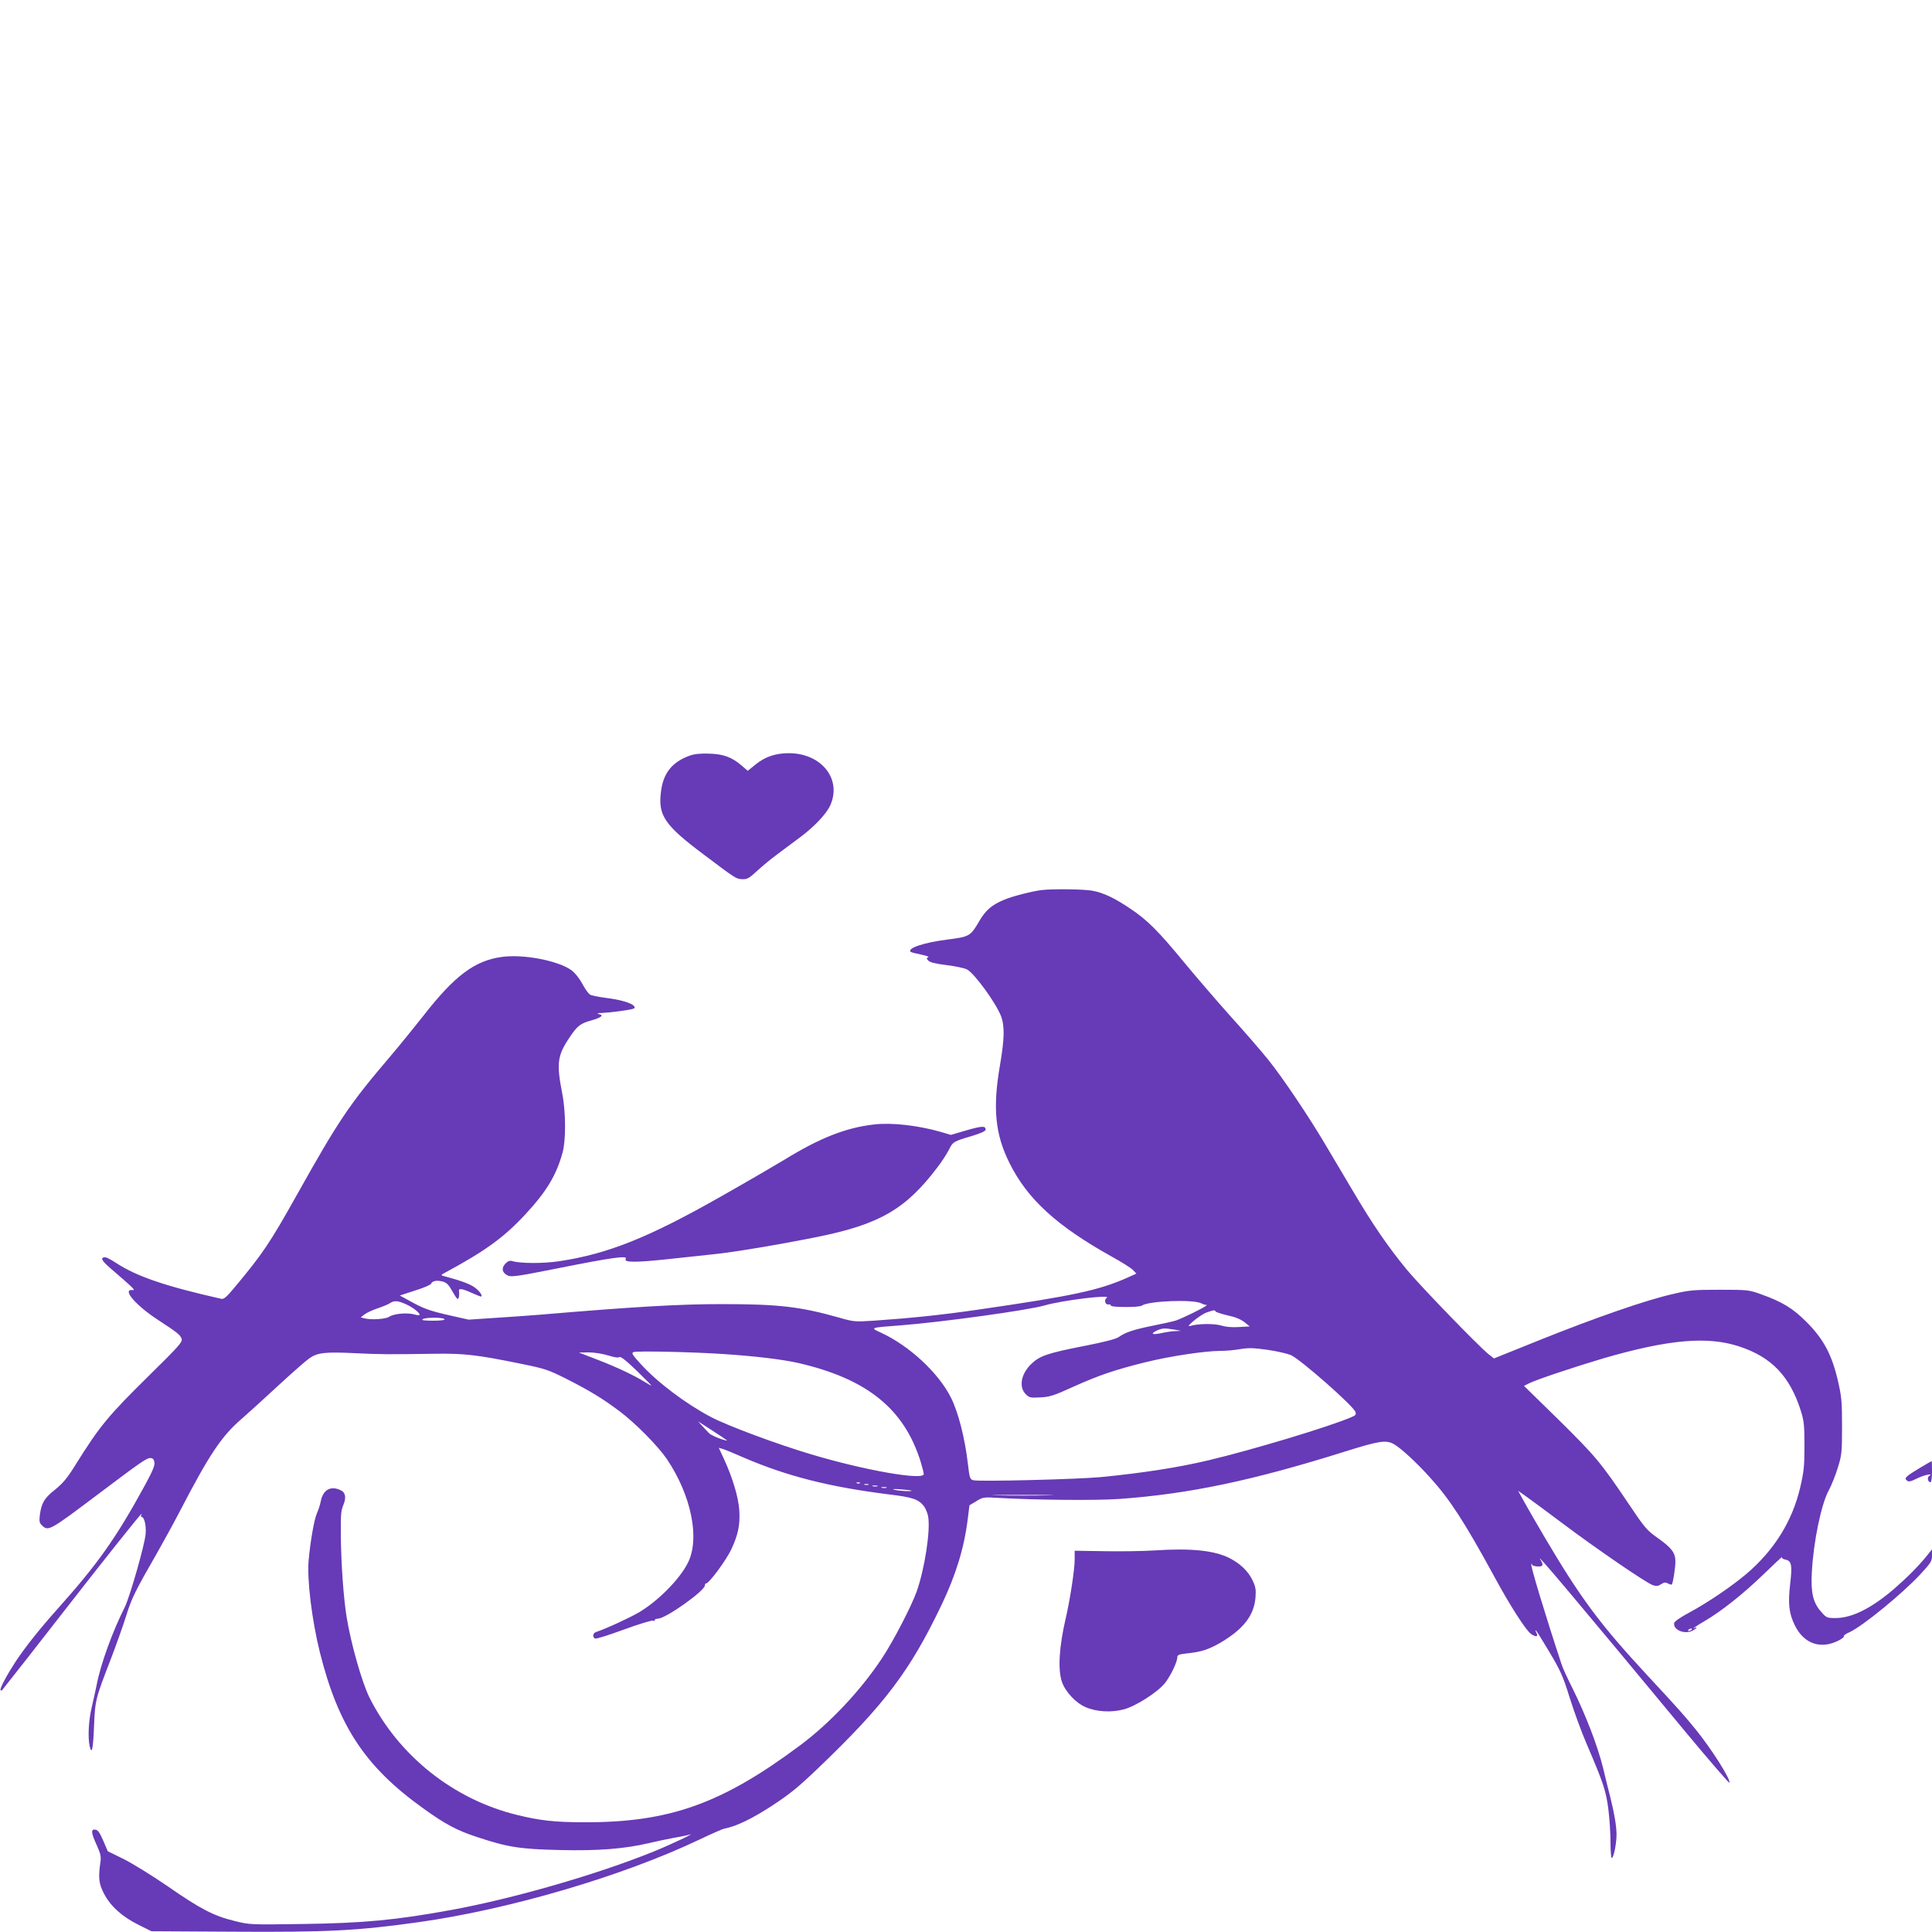 <?xml version="1.0" standalone="no"?>
<!DOCTYPE svg PUBLIC "-//W3C//DTD SVG 20010904//EN"
 "http://www.w3.org/TR/2001/REC-SVG-20010904/DTD/svg10.dtd">
<svg version="1.0" xmlns="http://www.w3.org/2000/svg"
 width="1280pt" height="1280pt" viewBox="0 0 1280 1280"
 preserveAspectRatio="xMidYMid meet">
<g transform="translate(0,1280) scale(0.1,-0.1)"
fill="#673ab7" stroke="none">
<path d="M4570 7794 c-118 -43 -176 -116 -191 -240 -20 -156 24 -221 280 -413
219 -165 218 -164 259 -166 32 -1 45 6 97 54 33 31 96 83 140 115 44 33 112
83 150 112 92 69 171 153 196 209 77 173 -57 343 -272 345 -90 0 -159 -23
-222 -74 l-53 -43 -38 33 c-66 57 -121 78 -216 81 -60 2 -98 -2 -130 -13z"/>
<path d="M6900 6903 c-59 -7 -197 -42 -247 -64 -82 -34 -122 -69 -163 -138
-60 -104 -66 -107 -214 -126 -153 -19 -267 -57 -243 -81 2 -3 33 -11 68 -18
35 -7 57 -15 49 -18 -13 -5 -13 -8 1 -23 11 -11 48 -20 120 -29 57 -7 119 -20
136 -29 49 -26 191 -221 225 -309 25 -66 23 -150 -7 -326 -49 -283 -32 -457
63 -647 119 -240 313 -417 677 -620 66 -36 130 -77 142 -90 l22 -23 -60 -27
c-187 -83 -356 -120 -984 -211 -247 -36 -450 -57 -698 -74 -123 -8 -132 -7
-226 20 -258 73 -401 90 -778 90 -282 0 -575 -17 -1203 -70 -63 -5 -196 -15
-295 -21 l-180 -12 -120 27 c-141 32 -176 45 -267 95 l-69 38 101 33 c56 17
104 38 106 45 8 19 39 25 78 14 25 -7 39 -21 60 -59 15 -27 31 -52 36 -55 9
-6 15 22 11 53 -3 18 20 15 83 -13 31 -14 59 -25 61 -25 14 0 1 25 -27 50 -30
27 -80 48 -197 80 -43 11 -43 12 -20 24 276 149 397 237 540 391 140 151 204
257 246 408 23 82 22 271 -2 392 -39 202 -33 251 50 374 51 76 71 91 145 111
25 7 51 17 59 23 11 10 9 13 -10 18 -18 5 -13 7 21 8 49 2 174 18 203 27 14 4
15 9 7 19 -17 21 -95 43 -188 54 -45 6 -91 15 -102 21 -10 5 -34 38 -52 72
-20 37 -48 72 -72 90 -89 64 -319 108 -462 88 -180 -25 -312 -124 -520 -391
-63 -80 -160 -199 -216 -265 -275 -323 -342 -422 -622 -922 -179 -319 -225
-388 -414 -614 -51 -61 -69 -77 -86 -73 -373 84 -562 149 -699 239 -30 20 -61
36 -70 36 -35 0 -25 -21 34 -72 155 -134 170 -148 147 -145 -73 8 23 -104 174
-201 124 -81 144 -97 152 -124 5 -20 -26 -54 -208 -233 -282 -278 -333 -339
-499 -605 -51 -82 -80 -117 -132 -159 -72 -57 -90 -88 -101 -168 -5 -44 -3
-53 16 -71 40 -38 52 -31 368 207 284 214 323 241 347 241 17 0 24 -7 28 -27
4 -21 -11 -57 -60 -148 -195 -357 -314 -525 -584 -827 -117 -131 -209 -247
-274 -344 -61 -94 -109 -183 -101 -192 3 -3 7 -3 9 -1 122 154 194 246 387
494 281 361 531 675 537 675 2 0 1 -5 -2 -10 -3 -5 -2 -10 3 -10 18 0 31 -55
27 -111 -4 -67 -105 -419 -138 -486 -82 -163 -161 -380 -187 -518 -7 -33 -21
-98 -32 -145 -21 -87 -27 -200 -14 -258 14 -61 23 -22 29 131 7 174 10 184
110 442 36 94 82 223 102 287 36 117 60 166 205 418 42 74 108 194 145 265
205 395 282 510 422 630 32 28 136 122 231 210 95 88 191 172 213 187 55 37
105 42 298 33 170 -8 212 -9 526 -4 199 3 281 -6 580 -67 157 -32 179 -40 295
-98 156 -79 240 -130 355 -216 105 -79 253 -229 312 -315 163 -241 222 -529
140 -690 -55 -109 -196 -251 -323 -327 -66 -38 -215 -107 -286 -131 -21 -7
-24 -35 -5 -43 8 -3 93 24 191 60 98 36 185 62 193 59 9 -4 14 -2 11 3 -3 5 7
9 22 10 53 2 310 185 310 220 0 8 4 14 9 14 19 0 132 153 165 223 46 98 60
163 54 261 -6 88 -44 215 -102 341 l-34 73 27 -8 c14 -4 78 -30 141 -58 284
-122 564 -193 953 -242 167 -20 203 -33 240 -81 10 -15 22 -44 26 -65 17 -93
-23 -349 -76 -499 -37 -102 -155 -329 -230 -442 -141 -213 -344 -429 -543
-577 -517 -386 -865 -510 -1425 -509 -197 0 -298 11 -451 49 -421 103 -784
393 -977 779 -49 99 -123 358 -151 535 -20 124 -36 346 -38 540 -1 129 1 162
16 197 22 52 15 86 -19 101 -66 30 -115 1 -130 -75 -4 -21 -15 -56 -25 -78
-18 -40 -43 -180 -55 -310 -12 -128 21 -399 75 -615 122 -486 300 -755 680
-1028 148 -107 225 -148 358 -192 205 -68 285 -81 552 -87 255 -6 428 8 590
46 47 11 121 27 165 35 44 7 89 17 100 20 58 20 -114 -62 -232 -110 -377 -153
-933 -313 -1343 -388 -367 -67 -576 -87 -985 -93 -348 -5 -350 -5 -451 20
-139 34 -227 80 -443 230 -102 70 -233 151 -291 180 l-106 52 -30 70 c-23 53
-35 71 -52 73 -31 5 -29 -20 9 -103 26 -58 30 -76 24 -114 -15 -103 -10 -143
25 -209 44 -83 120 -151 227 -204 l86 -43 531 -3 c640 -4 832 6 1246 64 599
85 1344 304 1851 545 80 38 156 72 169 74 79 15 186 67 320 155 118 78 167
118 300 245 442 423 609 645 817 1080 96 200 151 381 174 567 l12 95 45 27
c44 27 49 28 146 22 238 -14 648 -18 801 -7 463 33 886 122 1505 317 214 67
261 74 310 49 45 -23 156 -125 248 -228 130 -144 226 -293 422 -652 103 -191
210 -357 243 -380 32 -22 50 -20 37 5 -6 11 -8 20 -6 20 3 0 43 -64 90 -143
75 -126 91 -161 136 -306 28 -90 78 -227 112 -305 112 -262 128 -310 144 -434
8 -64 14 -163 14 -219 0 -57 4 -103 8 -103 13 0 32 95 32 158 -1 58 -14 135
-43 252 -9 36 -31 121 -47 190 -35 142 -115 350 -201 523 -33 65 -66 137 -73
160 -111 336 -208 658 -201 665 3 3 5 1 5 -4 0 -6 16 -11 35 -12 39 -3 44 9
19 48 -33 52 222 -250 971 -1154 154 -185 281 -332 283 -327 8 24 -119 224
-222 351 -74 91 -115 138 -317 355 -320 345 -447 516 -691 930 -52 88 -111
191 -132 229 l-38 69 47 -33 c26 -18 138 -101 249 -184 225 -169 551 -392 596
-408 24 -8 35 -7 55 6 20 13 30 14 46 5 11 -6 23 -9 25 -7 8 8 24 111 24 152
0 58 -24 90 -115 155 -75 53 -87 67 -195 228 -183 272 -219 315 -462 555
l-231 226 31 16 c46 24 307 111 496 167 431 125 690 148 900 78 215 -71 335
-198 408 -429 20 -65 23 -95 23 -230 0 -135 -4 -171 -28 -274 -52 -223 -171
-415 -356 -573 -98 -83 -257 -191 -378 -256 -60 -32 -99 -59 -101 -70 -9 -45
68 -77 121 -51 15 8 27 17 27 20 0 3 -6 2 -12 -2 -7 -4 -10 -4 -6 0 4 4 35 25
70 45 113 66 260 183 392 311 71 69 126 120 123 114 -4 -7 5 -14 23 -17 40 -9
45 -36 30 -164 -15 -129 -7 -195 32 -273 60 -121 171 -159 289 -99 22 11 37
23 35 28 -3 5 13 17 37 27 86 39 348 253 470 384 70 76 77 87 77 124 l0 41
-32 -40 c-61 -75 -133 -147 -223 -225 -148 -126 -276 -190 -384 -190 -56 0
-61 2 -94 40 -55 60 -71 129 -63 265 11 204 63 452 112 541 18 33 45 101 60
150 26 83 28 101 28 274 0 168 -3 196 -28 305 -40 171 -95 274 -206 385 -92
93 -164 136 -305 186 -77 28 -87 29 -270 29 -174 0 -201 -2 -315 -29 -173 -39
-507 -155 -874 -302 l-308 -124 -37 29 c-68 55 -456 456 -543 562 -125 153
-224 297 -355 519 -64 107 -145 245 -181 305 -111 188 -284 445 -378 562 -50
62 -165 195 -256 295 -90 101 -226 259 -302 351 -169 206 -245 282 -356 356
-110 74 -179 106 -254 120 -56 10 -259 13 -336 4z m432 -2702 c-19 -12 -10
-47 11 -43 9 2 17 -2 17 -8 0 -12 188 -13 205 0 43 31 340 43 394 15 16 -8 31
-12 35 -10 3 3 3 1 -1 -4 -11 -13 -161 -86 -203 -100 -19 -6 -90 -22 -157 -35
-127 -26 -176 -43 -221 -74 -17 -13 -96 -33 -217 -57 -257 -50 -309 -68 -366
-125 -65 -65 -80 -150 -33 -197 23 -23 31 -25 97 -21 63 3 90 12 217 70 167
75 276 113 480 163 156 39 393 75 496 75 35 0 94 5 132 12 55 9 87 8 180 -5
62 -9 131 -25 155 -35 65 -30 411 -334 427 -376 6 -17 2 -23 -24 -34 -145 -63
-656 -217 -946 -286 -205 -49 -440 -85 -715 -112 -159 -15 -805 -31 -846 -21
-23 6 -25 13 -37 113 -20 170 -64 340 -112 435 -83 165 -277 344 -464 430 -73
33 -73 33 129 48 272 21 845 100 955 132 117 34 450 75 412 50z m-4642 -42
c44 -20 90 -55 90 -70 0 -4 -17 -3 -37 3 -48 13 -136 4 -165 -16 -23 -16 -120
-22 -165 -10 l-23 6 25 20 c14 10 53 29 87 40 35 12 72 27 83 35 27 18 52 16
105 -8z m5364 -48 c3 -5 39 -16 80 -26 49 -10 87 -26 110 -44 l36 -29 -73 -4
c-47 -3 -87 1 -116 10 -43 14 -158 13 -206 -3 -40 -13 66 74 108 89 52 18 54
18 61 7z m-5109 -51 c4 -6 -24 -10 -77 -10 -57 0 -78 3 -68 10 20 13 137 13
145 0z m4835 -69 l45 -8 -37 -2 c-20 0 -60 -6 -88 -12 -64 -14 -82 -8 -39 14
38 18 53 19 119 8z m-2985 -162 c213 -14 391 -36 493 -59 457 -105 703 -304
812 -656 11 -36 20 -72 20 -80 0 -44 -394 25 -747 131 -225 67 -553 189 -663
247 -165 87 -353 228 -464 350 -57 62 -64 74 -49 80 22 9 390 1 598 -13z
m-766 -9 c40 -13 68 -17 75 -11 7 6 45 -23 114 -90 56 -54 100 -99 97 -99 -3
0 -22 11 -43 24 -69 43 -185 98 -312 147 l-125 48 65 1 c38 0 92 -9 129 -20z
m786 -562 c11 -10 -68 17 -88 29 -7 4 -14 8 -17 8 -3 0 -23 20 -45 44 l-40 44
90 -58 c50 -32 94 -62 100 -67z m882 -284 c-3 -3 -12 -4 -19 -1 -8 3 -5 6 6 6
11 1 17 -2 13 -5z m56 -11 c-7 -2 -19 -2 -25 0 -7 3 -2 5 12 5 14 0 19 -2 13
-5z m60 -10 c-7 -2 -21 -2 -30 0 -10 3 -4 5 12 5 17 0 24 -2 18 -5z m60 -10
c-7 -2 -21 -2 -30 0 -10 3 -4 5 12 5 17 0 24 -2 18 -5z m166 -19 c8 -7 -84 -2
-114 6 -18 5 -2 6 40 3 39 -3 72 -7 74 -9z m904 -31 c-89 -2 -237 -2 -330 0
-92 1 -19 3 162 3 182 0 257 -2 168 -3z m4267 -887 c0 -2 -7 -7 -16 -10 -8 -3
-12 -2 -9 4 6 10 25 14 25 6z"/>
<path d="M5790 5350 c-186 -21 -360 -90 -594 -234 -56 -34 -243 -143 -416
-241 -480 -273 -753 -383 -1076 -431 -105 -16 -257 -15 -311 1 -14 5 -28 0
-42 -14 -28 -28 -27 -57 3 -76 28 -19 48 -16 356 45 335 67 449 83 436 61 -17
-26 59 -27 291 -2 98 11 228 25 288 31 126 12 442 65 690 115 411 83 586 184
794 459 29 37 63 90 77 117 27 55 31 57 157 94 58 18 87 31 87 41 0 26 -23 25
-128 -5 l-102 -30 -68 20 c-150 43 -326 63 -442 49z"/>
<path d="M12720 3075 c-96 -58 -106 -68 -86 -84 12 -10 24 -7 65 13 47 24 116
38 82 17 -15 -10 -8 -41 9 -41 6 0 10 29 10 70 0 39 -1 70 -2 70 -2 0 -37 -21
-78 -45z"/>
<path d="M7650 2528 c-80 -5 -232 -7 -337 -5 l-193 3 0 -59 c0 -65 -30 -263
-60 -392 -43 -185 -52 -335 -25 -416 22 -66 91 -141 157 -169 73 -32 171 -37
254 -15 79 21 224 114 272 174 36 45 82 140 82 171 0 15 10 20 58 25 105 11
151 27 235 76 148 89 215 178 225 295 4 55 1 71 -22 119 -29 58 -82 108 -152
143 -100 50 -253 66 -494 50z"/>
</g>
</svg>

